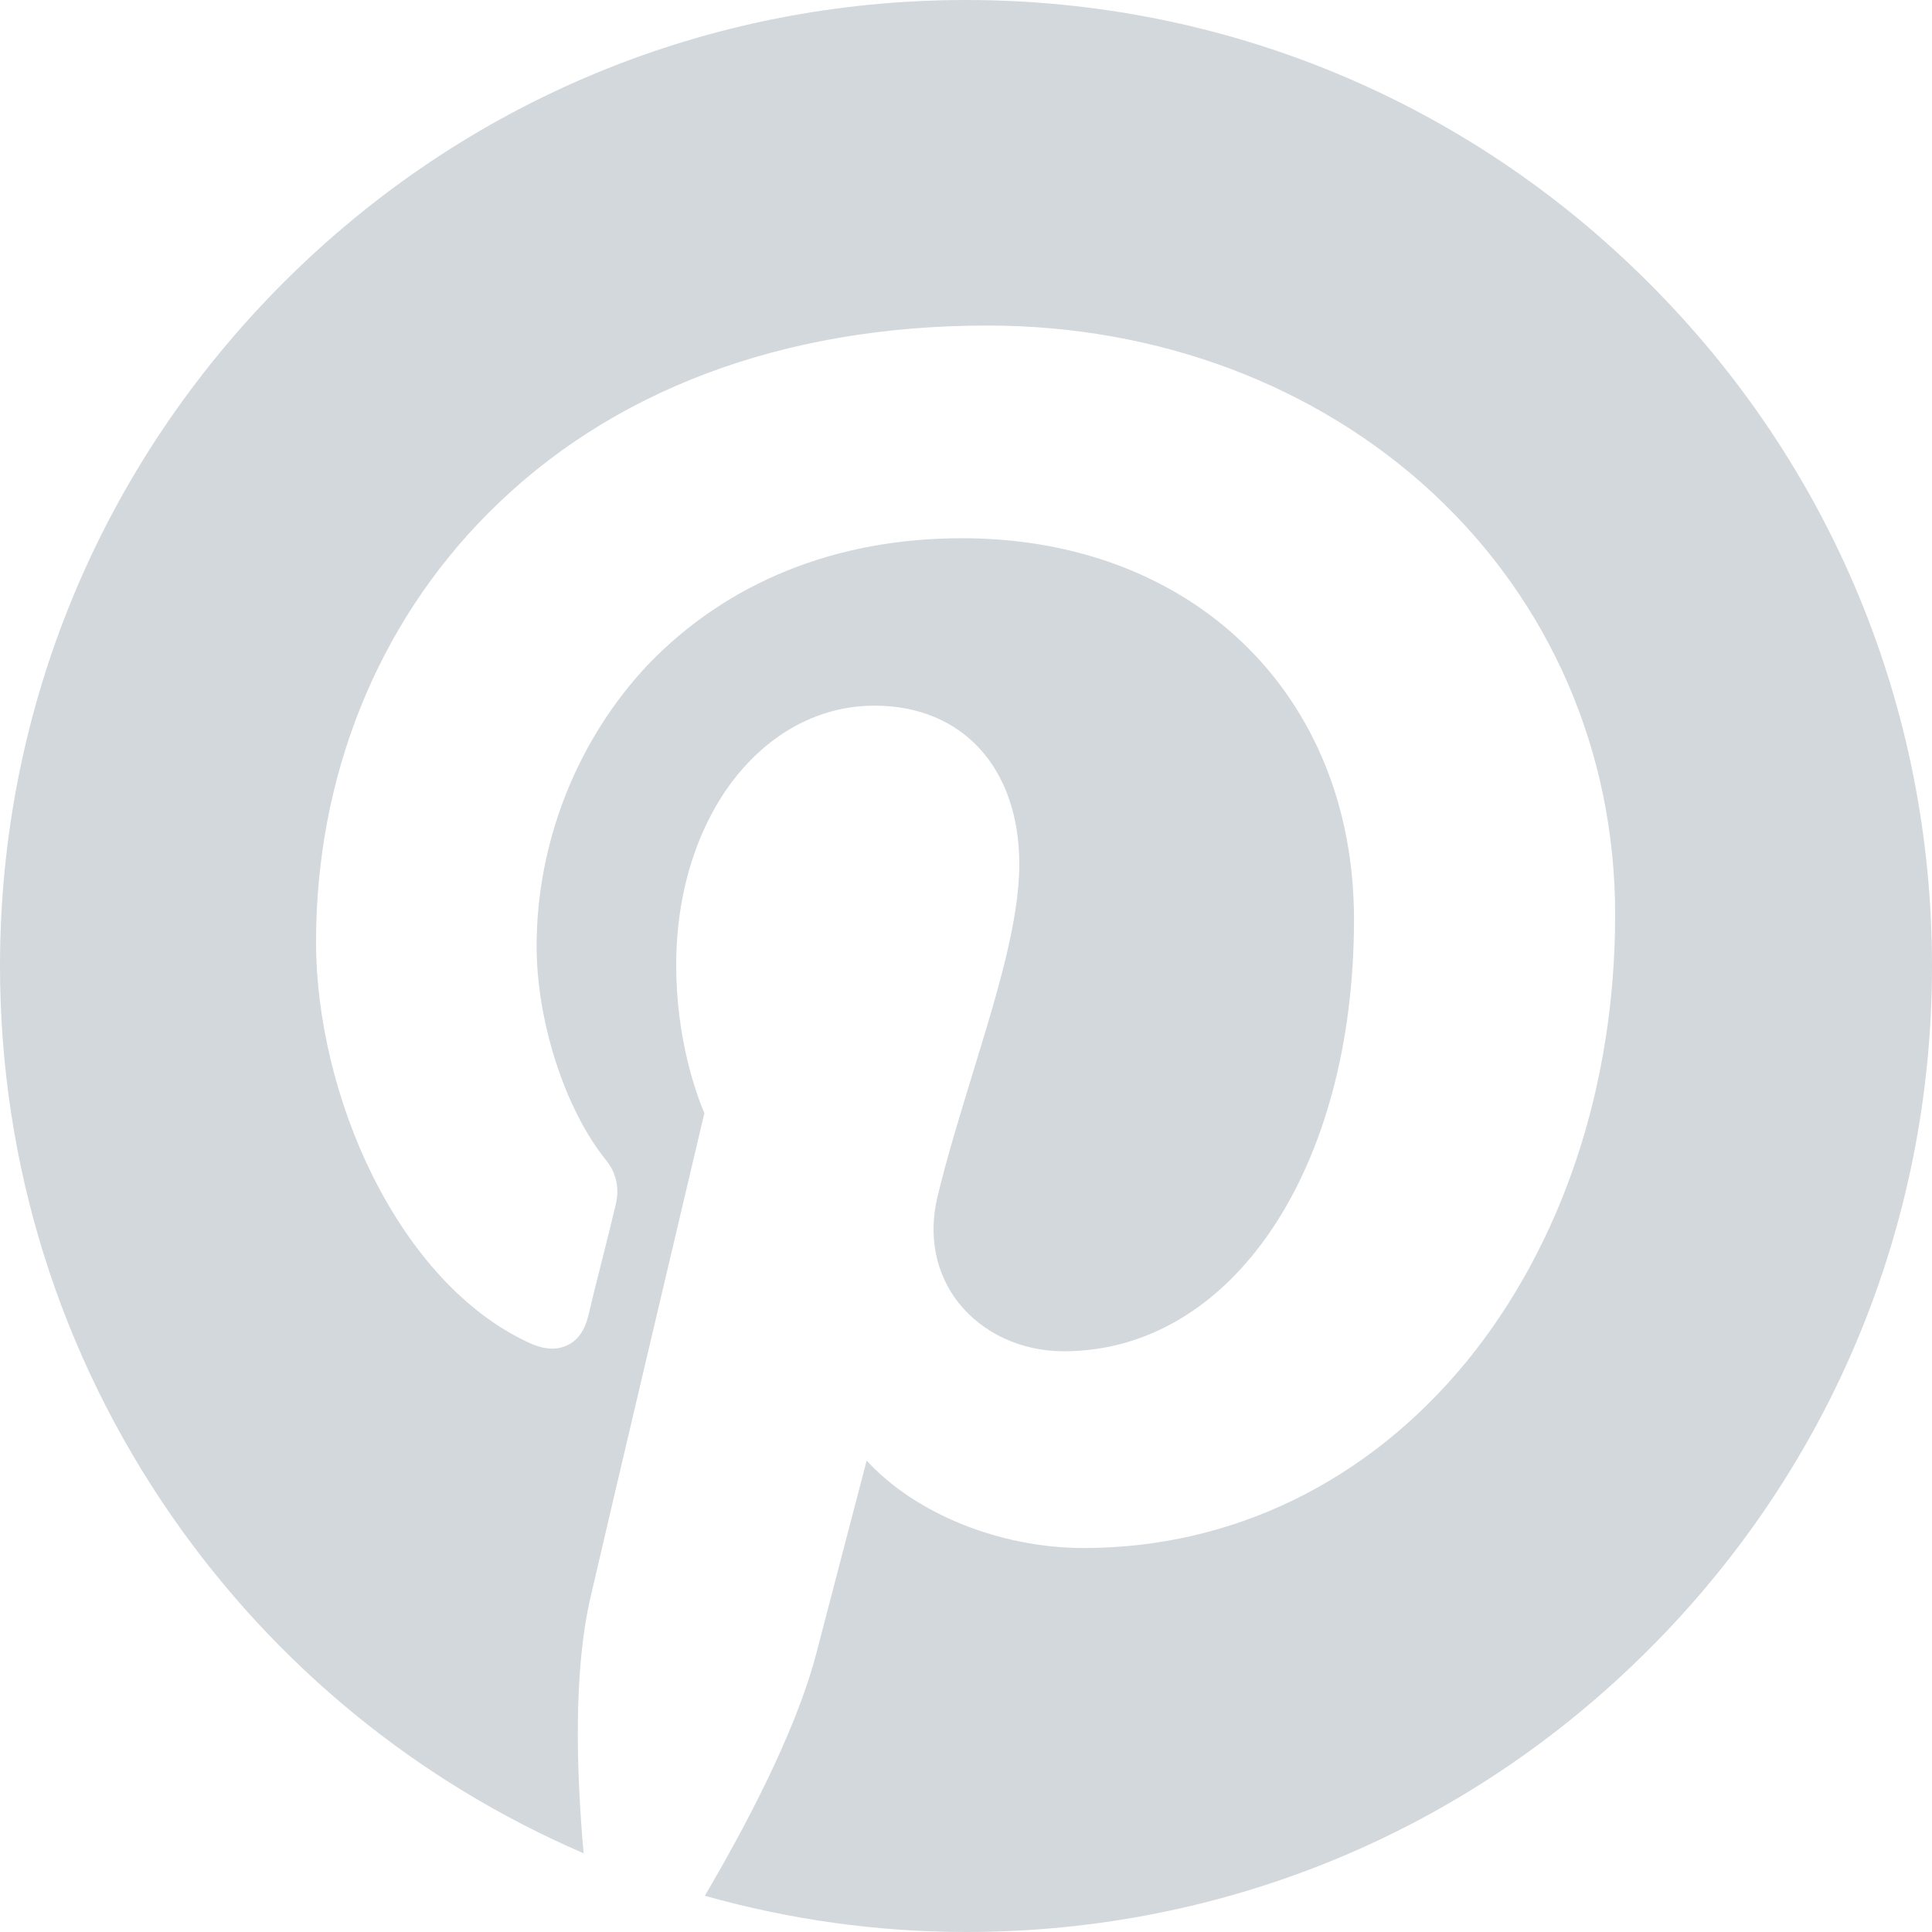 <svg width="12" height="12" viewBox="0 0 12 12" fill="none" xmlns="http://www.w3.org/2000/svg">
<path d="M10.242 1.758C9.111 0.625 7.602 0 6 0C4.398 0 2.889 0.625 1.758 1.758C0.627 2.891 0 4.398 0 6C0 7.23 0.37 8.412 1.069 9.42C1.714 10.348 2.595 11.067 3.625 11.511C3.58 11.007 3.56 10.38 3.669 9.916C3.77 9.477 4.296 7.247 4.375 6.914C4.326 6.798 4.2 6.457 4.2 5.993C4.2 5.558 4.323 5.153 4.548 4.854C4.778 4.551 5.091 4.383 5.432 4.383C5.978 4.383 6.331 4.77 6.331 5.368C6.331 5.723 6.193 6.173 6.047 6.649C5.968 6.909 5.884 7.178 5.822 7.437C5.765 7.679 5.812 7.911 5.953 8.091C6.104 8.281 6.343 8.393 6.607 8.393C7.652 8.393 8.41 7.264 8.41 5.711C8.41 4.316 7.41 3.343 5.975 3.343C5.193 3.343 4.519 3.615 4.027 4.126C3.588 4.59 3.333 5.227 3.333 5.877C3.333 6.343 3.509 6.886 3.758 7.198C3.827 7.281 3.849 7.373 3.825 7.479C3.805 7.565 3.773 7.694 3.741 7.82C3.701 7.978 3.664 8.128 3.654 8.173C3.632 8.264 3.588 8.326 3.523 8.356C3.422 8.405 3.314 8.353 3.277 8.336C2.896 8.158 2.556 7.79 2.311 7.296C2.089 6.849 1.963 6.321 1.963 5.852C1.963 4.825 2.343 3.879 3.032 3.188C3.79 2.425 4.862 2.022 6.133 2.022C7.195 2.022 8.178 2.393 8.901 3.064C9.63 3.743 10.032 4.672 10.032 5.681C10.032 6.743 9.704 7.728 9.109 8.457C8.496 9.205 7.652 9.615 6.731 9.615C6.205 9.615 5.681 9.398 5.383 9.072C5.289 9.432 5.121 10.074 5.069 10.274C4.938 10.775 4.607 11.385 4.378 11.775C4.906 11.924 5.452 12 6.002 12C7.605 12 9.114 11.375 10.244 10.242C11.375 9.111 12 7.602 12 6C12 4.398 11.375 2.889 10.242 1.758Z" fill="#D3D8DD"/>
</svg>
